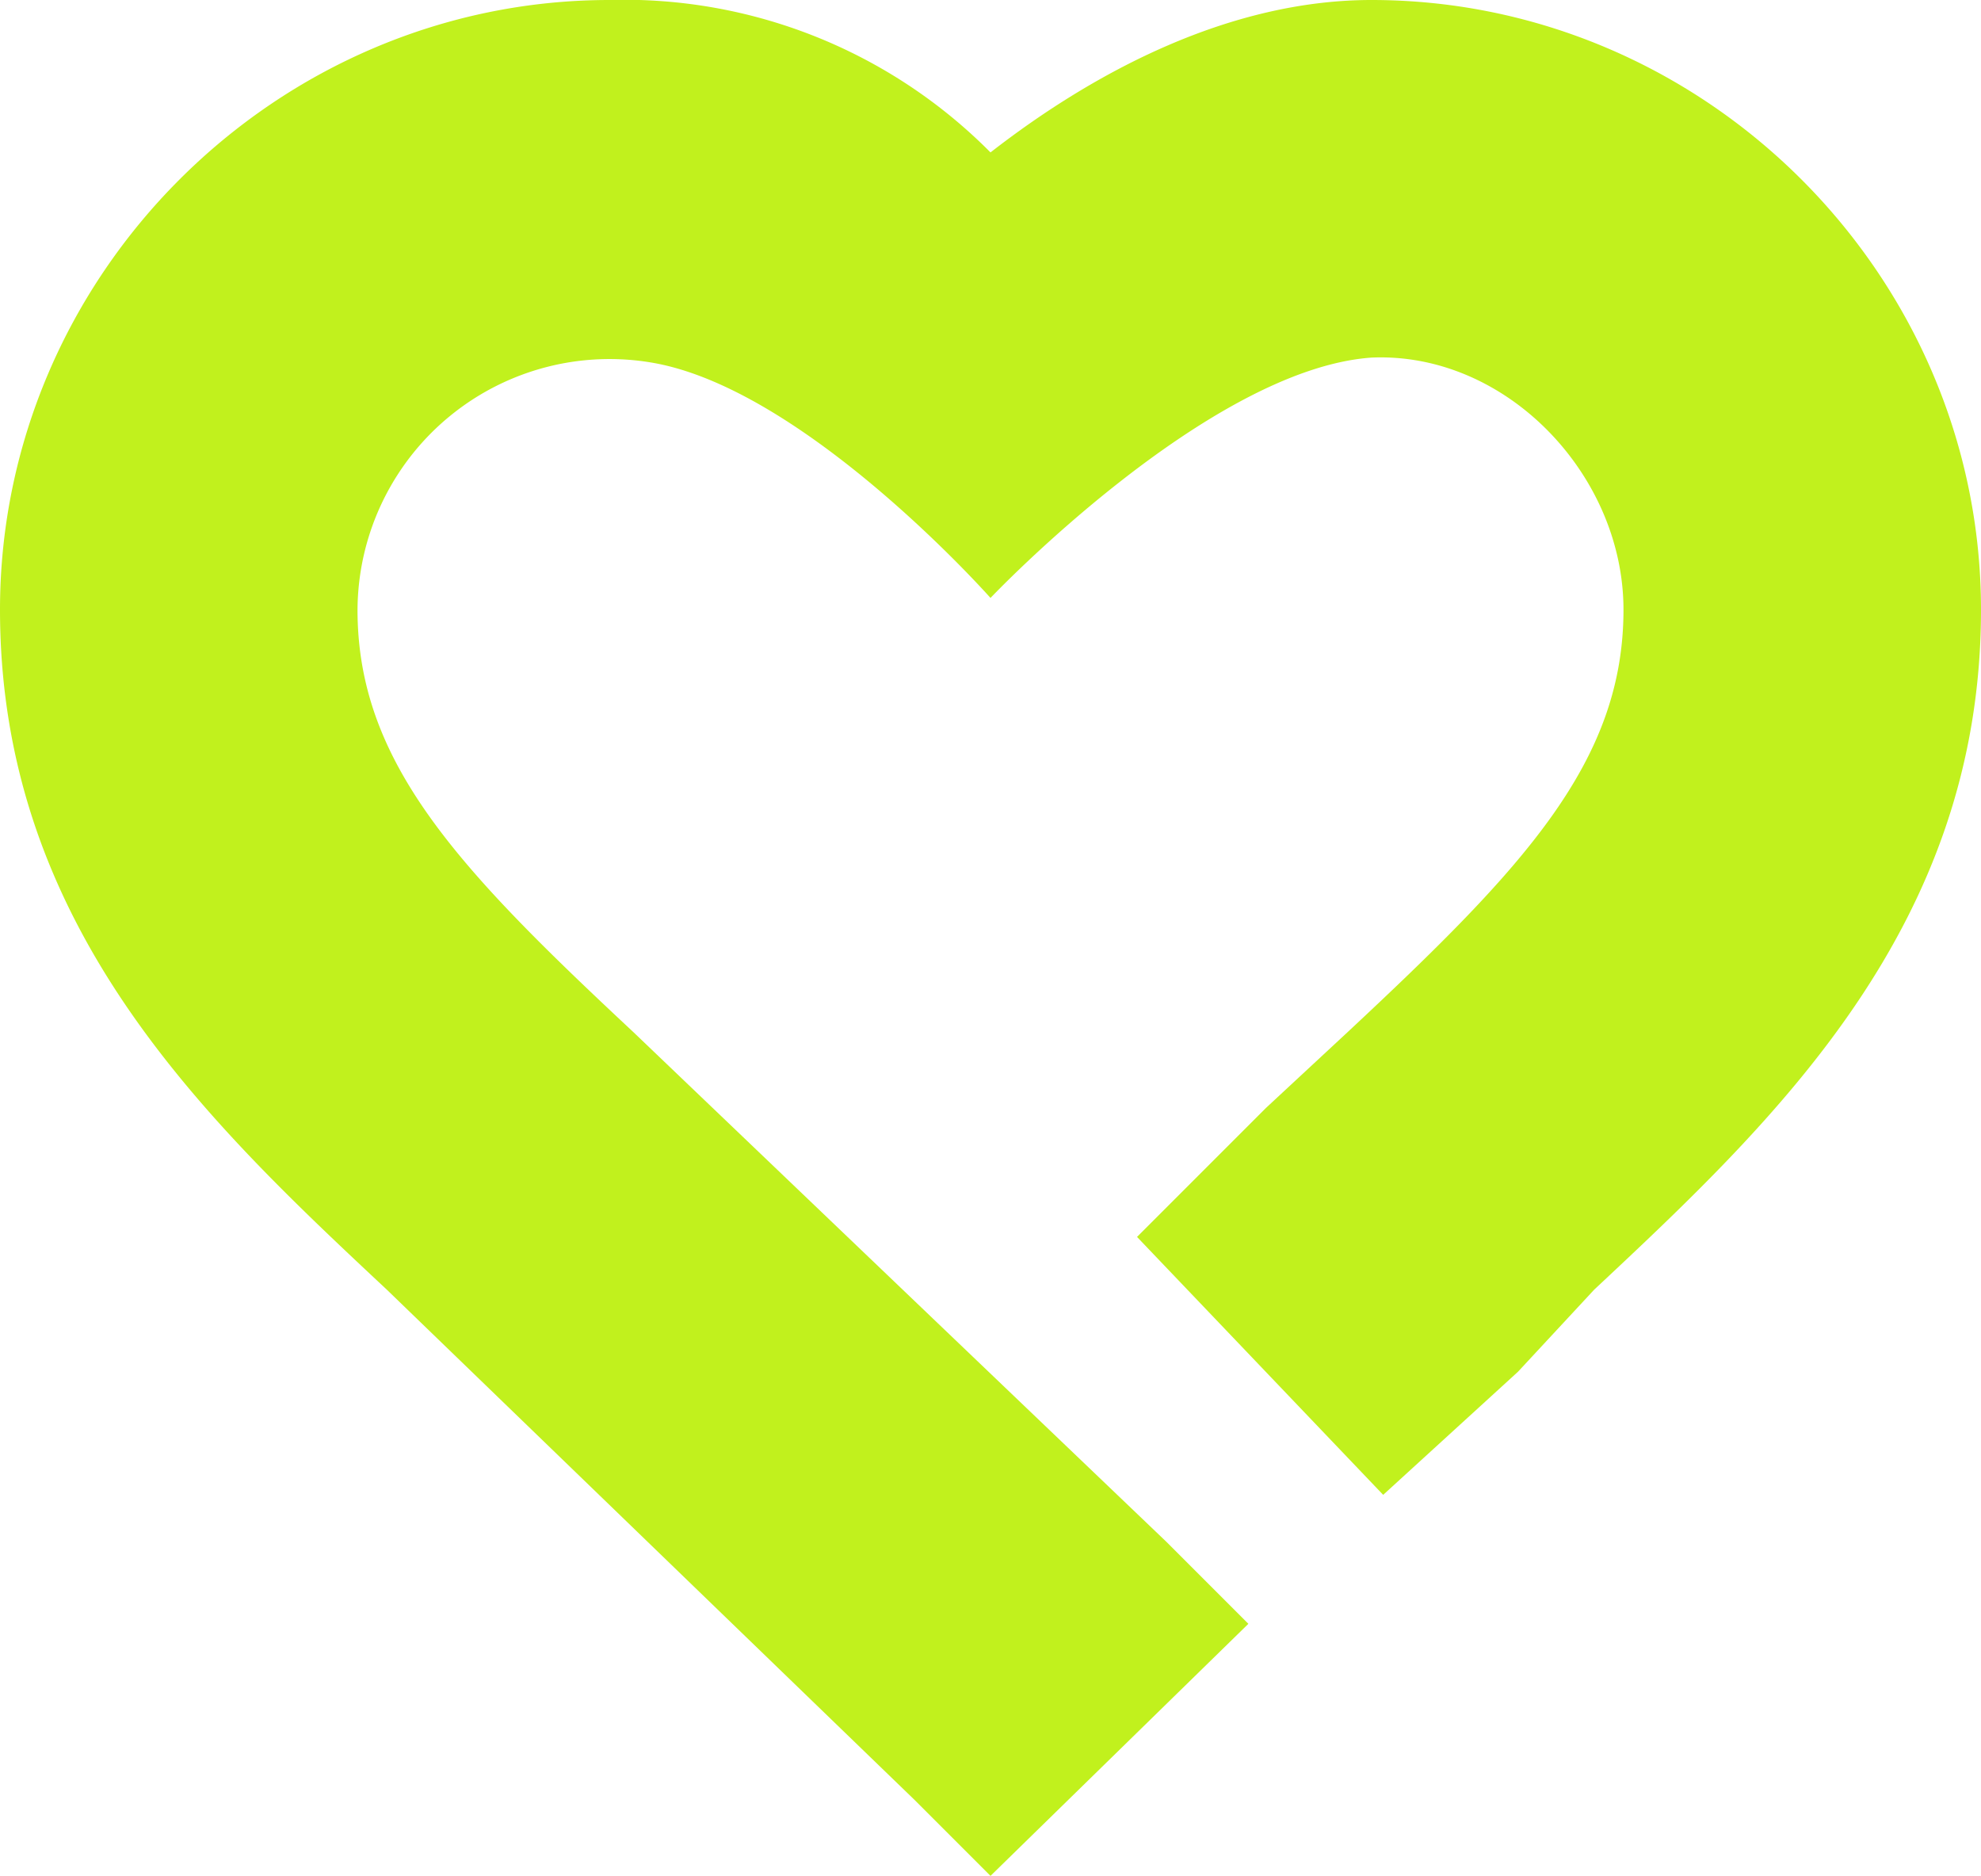 <svg width="338" height="320" fill="none" xmlns="http://www.w3.org/2000/svg"><path d="M234 0c-24 0-47 12-65 26a88 88 0 0 0-65-26C47 0 0 47 0 104c0 54 35 87 66 116l90 87 13 13 44-43-14-14-91-87c-30-28-47-46-47-72a43 43 0 0 1 51-42c26 5 57 40 57 40s37-39 65-41c23-1 43 20 43 43 0 26-17 44-47 72l-14 13-22 22 42 44 23-21 13-14c31-29 66-62 66-116C338 47 291 0 234 0Z" fill="#C1F11D"/></svg>